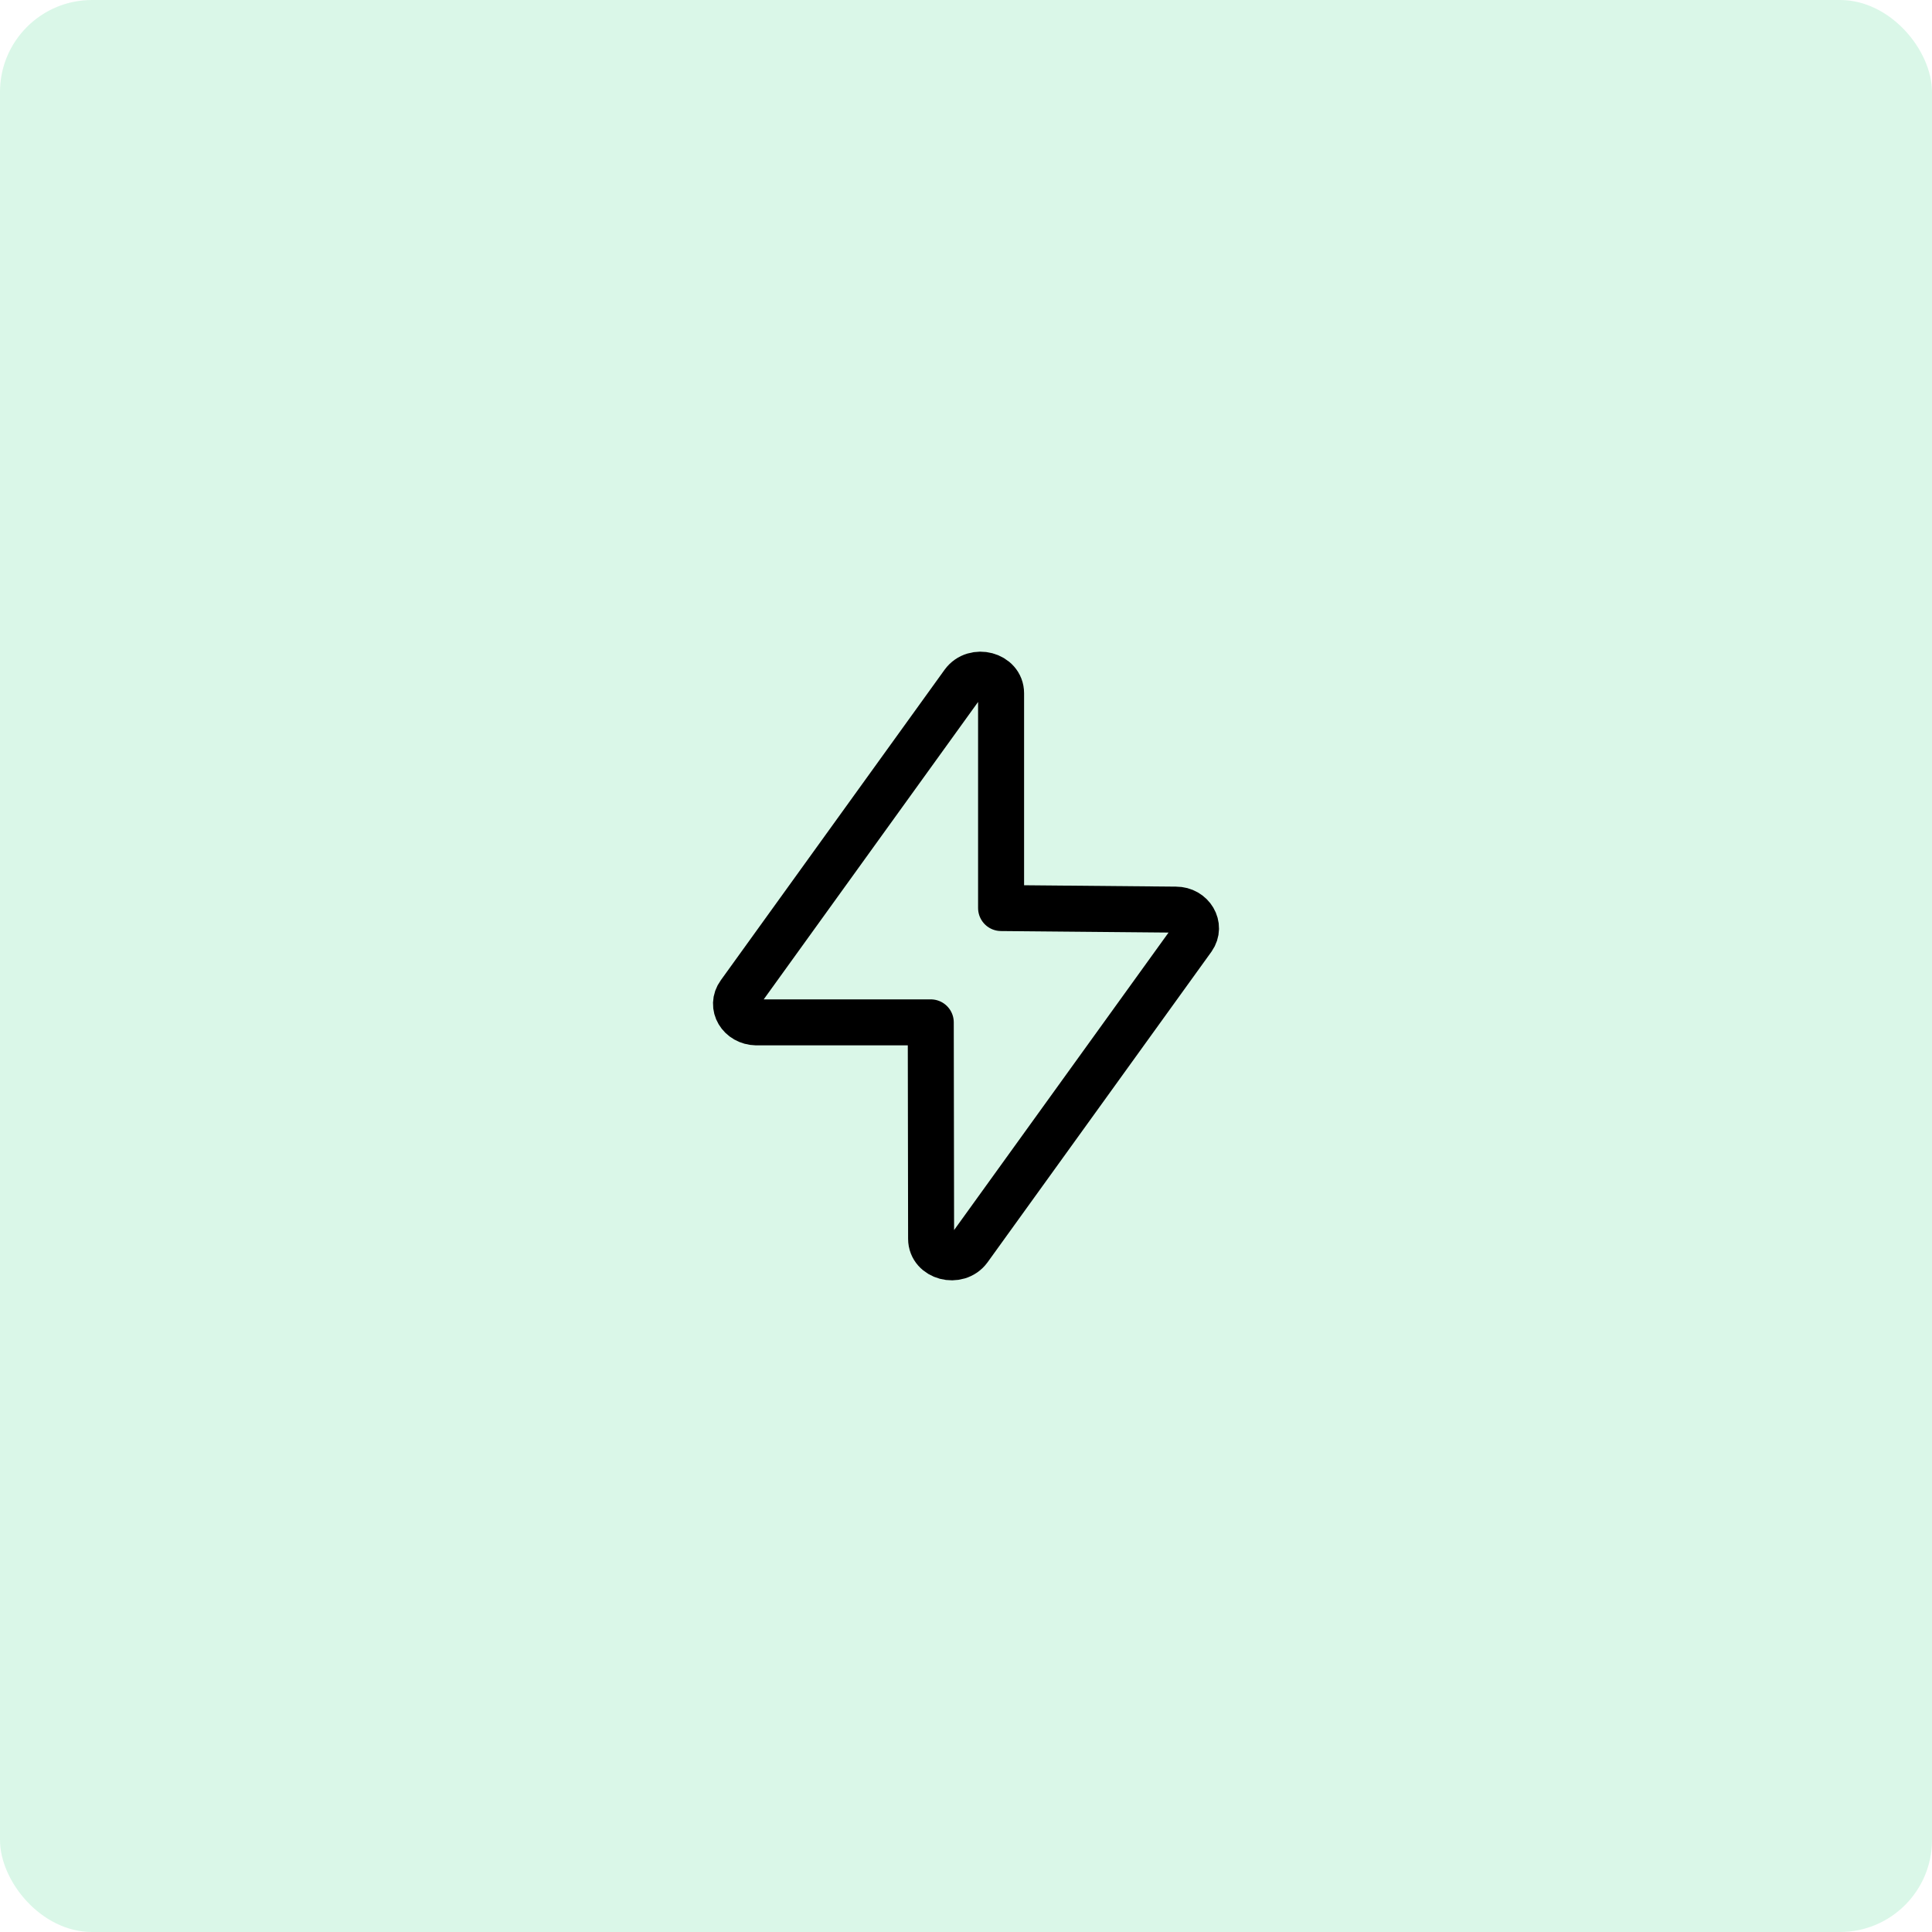 <svg width="63" height="63" viewBox="0 0 63 63" fill="none" xmlns="http://www.w3.org/2000/svg">
<rect width="63" height="63" rx="3" fill="#0CCD66" fill-opacity="0.15"/>
<path d="M31.595 40.723L38.895 30.596C39.176 30.196 38.862 29.662 38.343 29.662L32.644 29.61V22.606C32.644 22 31.779 21.774 31.411 22.277L24.112 32.404C23.82 32.804 24.133 33.328 24.663 33.338H30.351L30.362 40.394C30.362 41 31.227 41.226 31.595 40.723Z" stroke="black" stroke-width="1.5" stroke-linecap="round" stroke-linejoin="round"/>
</svg>
